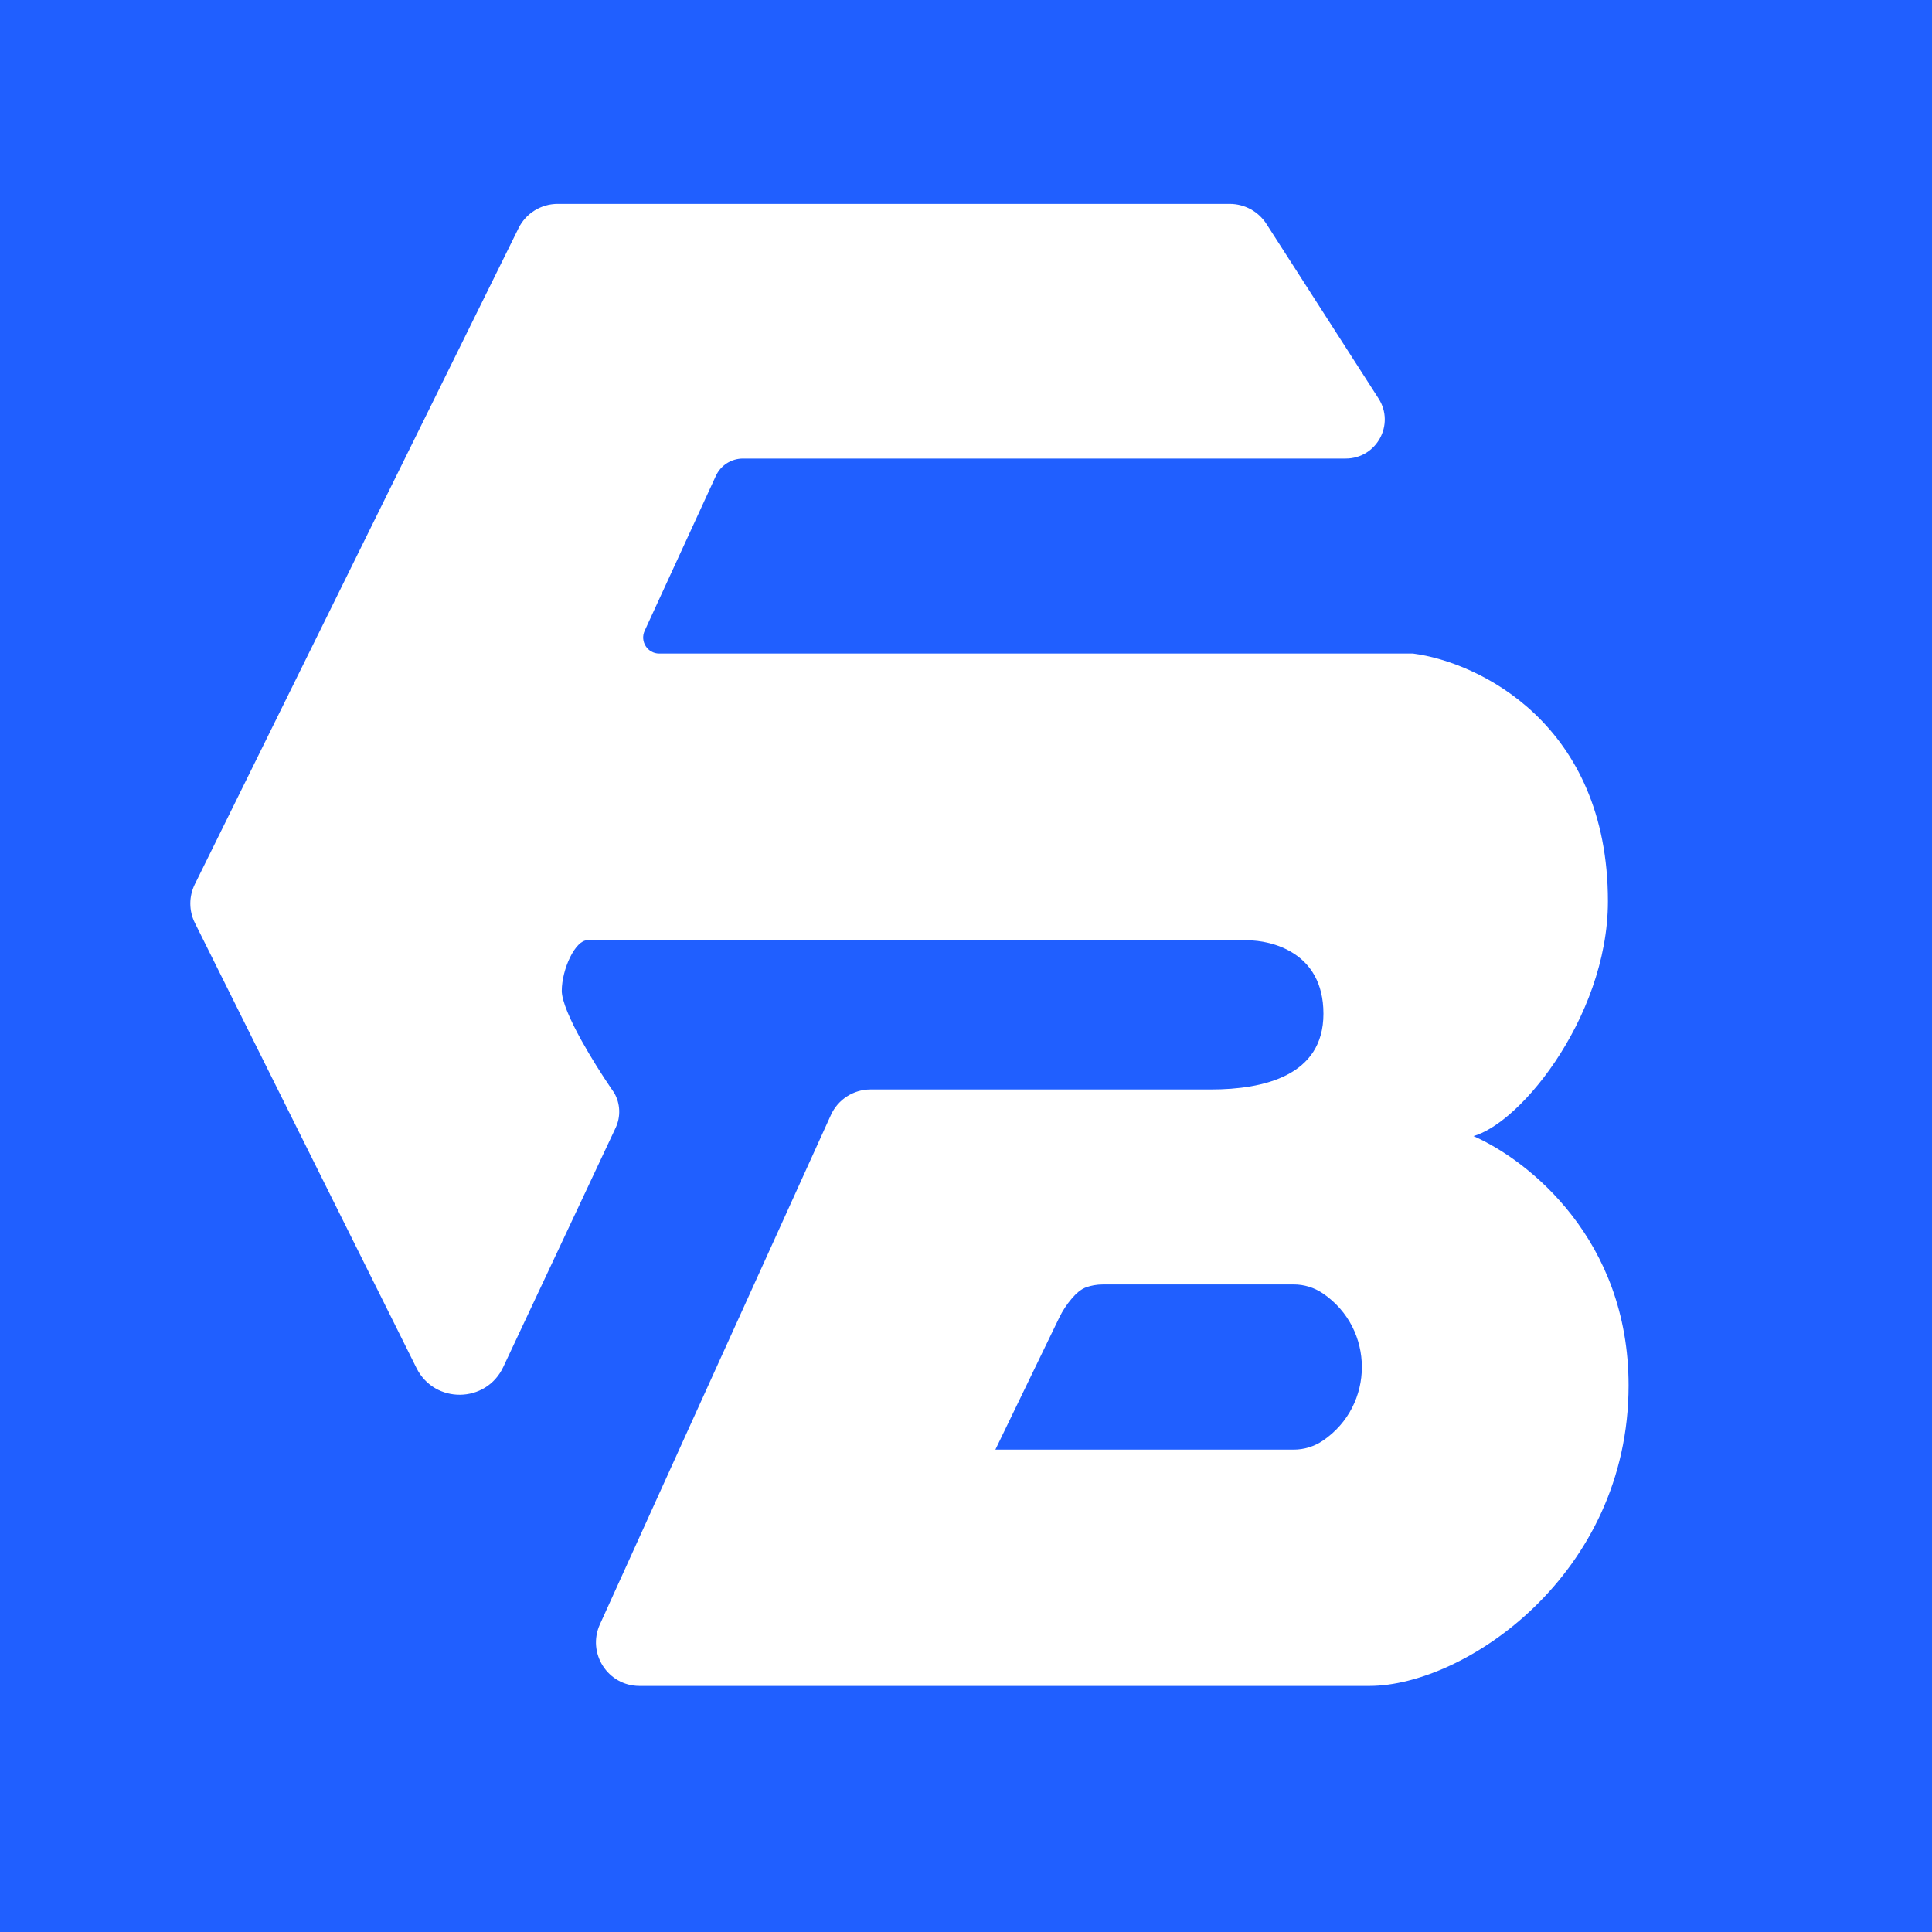 <?xml version="1.0" encoding="UTF-8"?> <svg xmlns="http://www.w3.org/2000/svg" width="520" height="520" viewBox="0 0 520 520" fill="none"><rect width="520" height="520" fill="#205FFF"></rect><path d="M330.992 54.88C334.986 54.88 338.706 56.912 340.864 60.272L371.033 107.25C375.52 114.236 370.504 123.42 362.201 123.42H199.966C196.831 123.42 193.983 125.245 192.673 128.094L173.508 169.777C172.191 172.641 174.284 175.905 177.436 175.905H380.327L380.367 175.91C389.127 177.057 402.22 181.77 413.131 192.177C424.06 202.601 432.772 218.714 432.772 242.593C432.772 258.493 426.438 274.049 418.543 285.775C414.594 291.641 410.241 296.567 406.071 300.112C402.738 302.946 399.473 304.936 396.592 305.78C411.633 312.426 438.33 333.734 438.33 372.881C438.33 398.388 427.285 418.61 413.059 432.447C398.852 446.265 381.415 453.77 368.555 453.77H172.119C163.588 453.77 157.946 444.957 161.467 437.193L223.632 300.113C225.534 295.92 229.712 293.226 234.316 293.226H325.949C333.007 293.226 340.606 292.301 346.42 289.282C349.318 287.777 351.757 285.76 353.474 283.09C355.188 280.422 356.205 277.068 356.205 272.849C356.205 264.417 352.609 259.515 348.303 256.694C343.958 253.848 338.84 253.09 335.829 253.09H157.995C157.303 253.09 156.525 253.481 155.711 254.295C154.905 255.1 154.13 256.257 153.454 257.624C152.1 260.361 151.203 263.82 151.203 266.675C151.203 268.028 151.753 269.986 152.71 272.328C153.659 274.649 154.978 277.278 156.451 279.945C159.029 284.612 162.06 289.365 164.357 292.747L165.294 294.108L165.31 294.131L165.323 294.155C166.971 297.039 167.112 300.545 165.699 303.552L135.447 367.945C130.837 377.758 116.935 377.917 112.103 368.212L52.456 248.417C50.823 245.137 50.816 241.282 52.438 237.997L139.564 61.42C141.541 57.415 145.619 54.88 150.085 54.88H330.992ZM296.928 345.71C295.097 345.711 293.598 346.043 292.479 346.427C290.835 346.989 289.565 348.228 288.435 349.547C287.104 351.099 285.98 352.817 285.09 354.657L267.906 390.169H348.204C351.004 390.169 353.74 389.327 356.056 387.754C370.048 378.249 370.045 357.627 356.053 348.123C353.738 346.551 351.01 345.71 348.212 345.709C338.691 345.706 315.191 345.7 296.928 345.71Z" fill="white"></path></svg> 